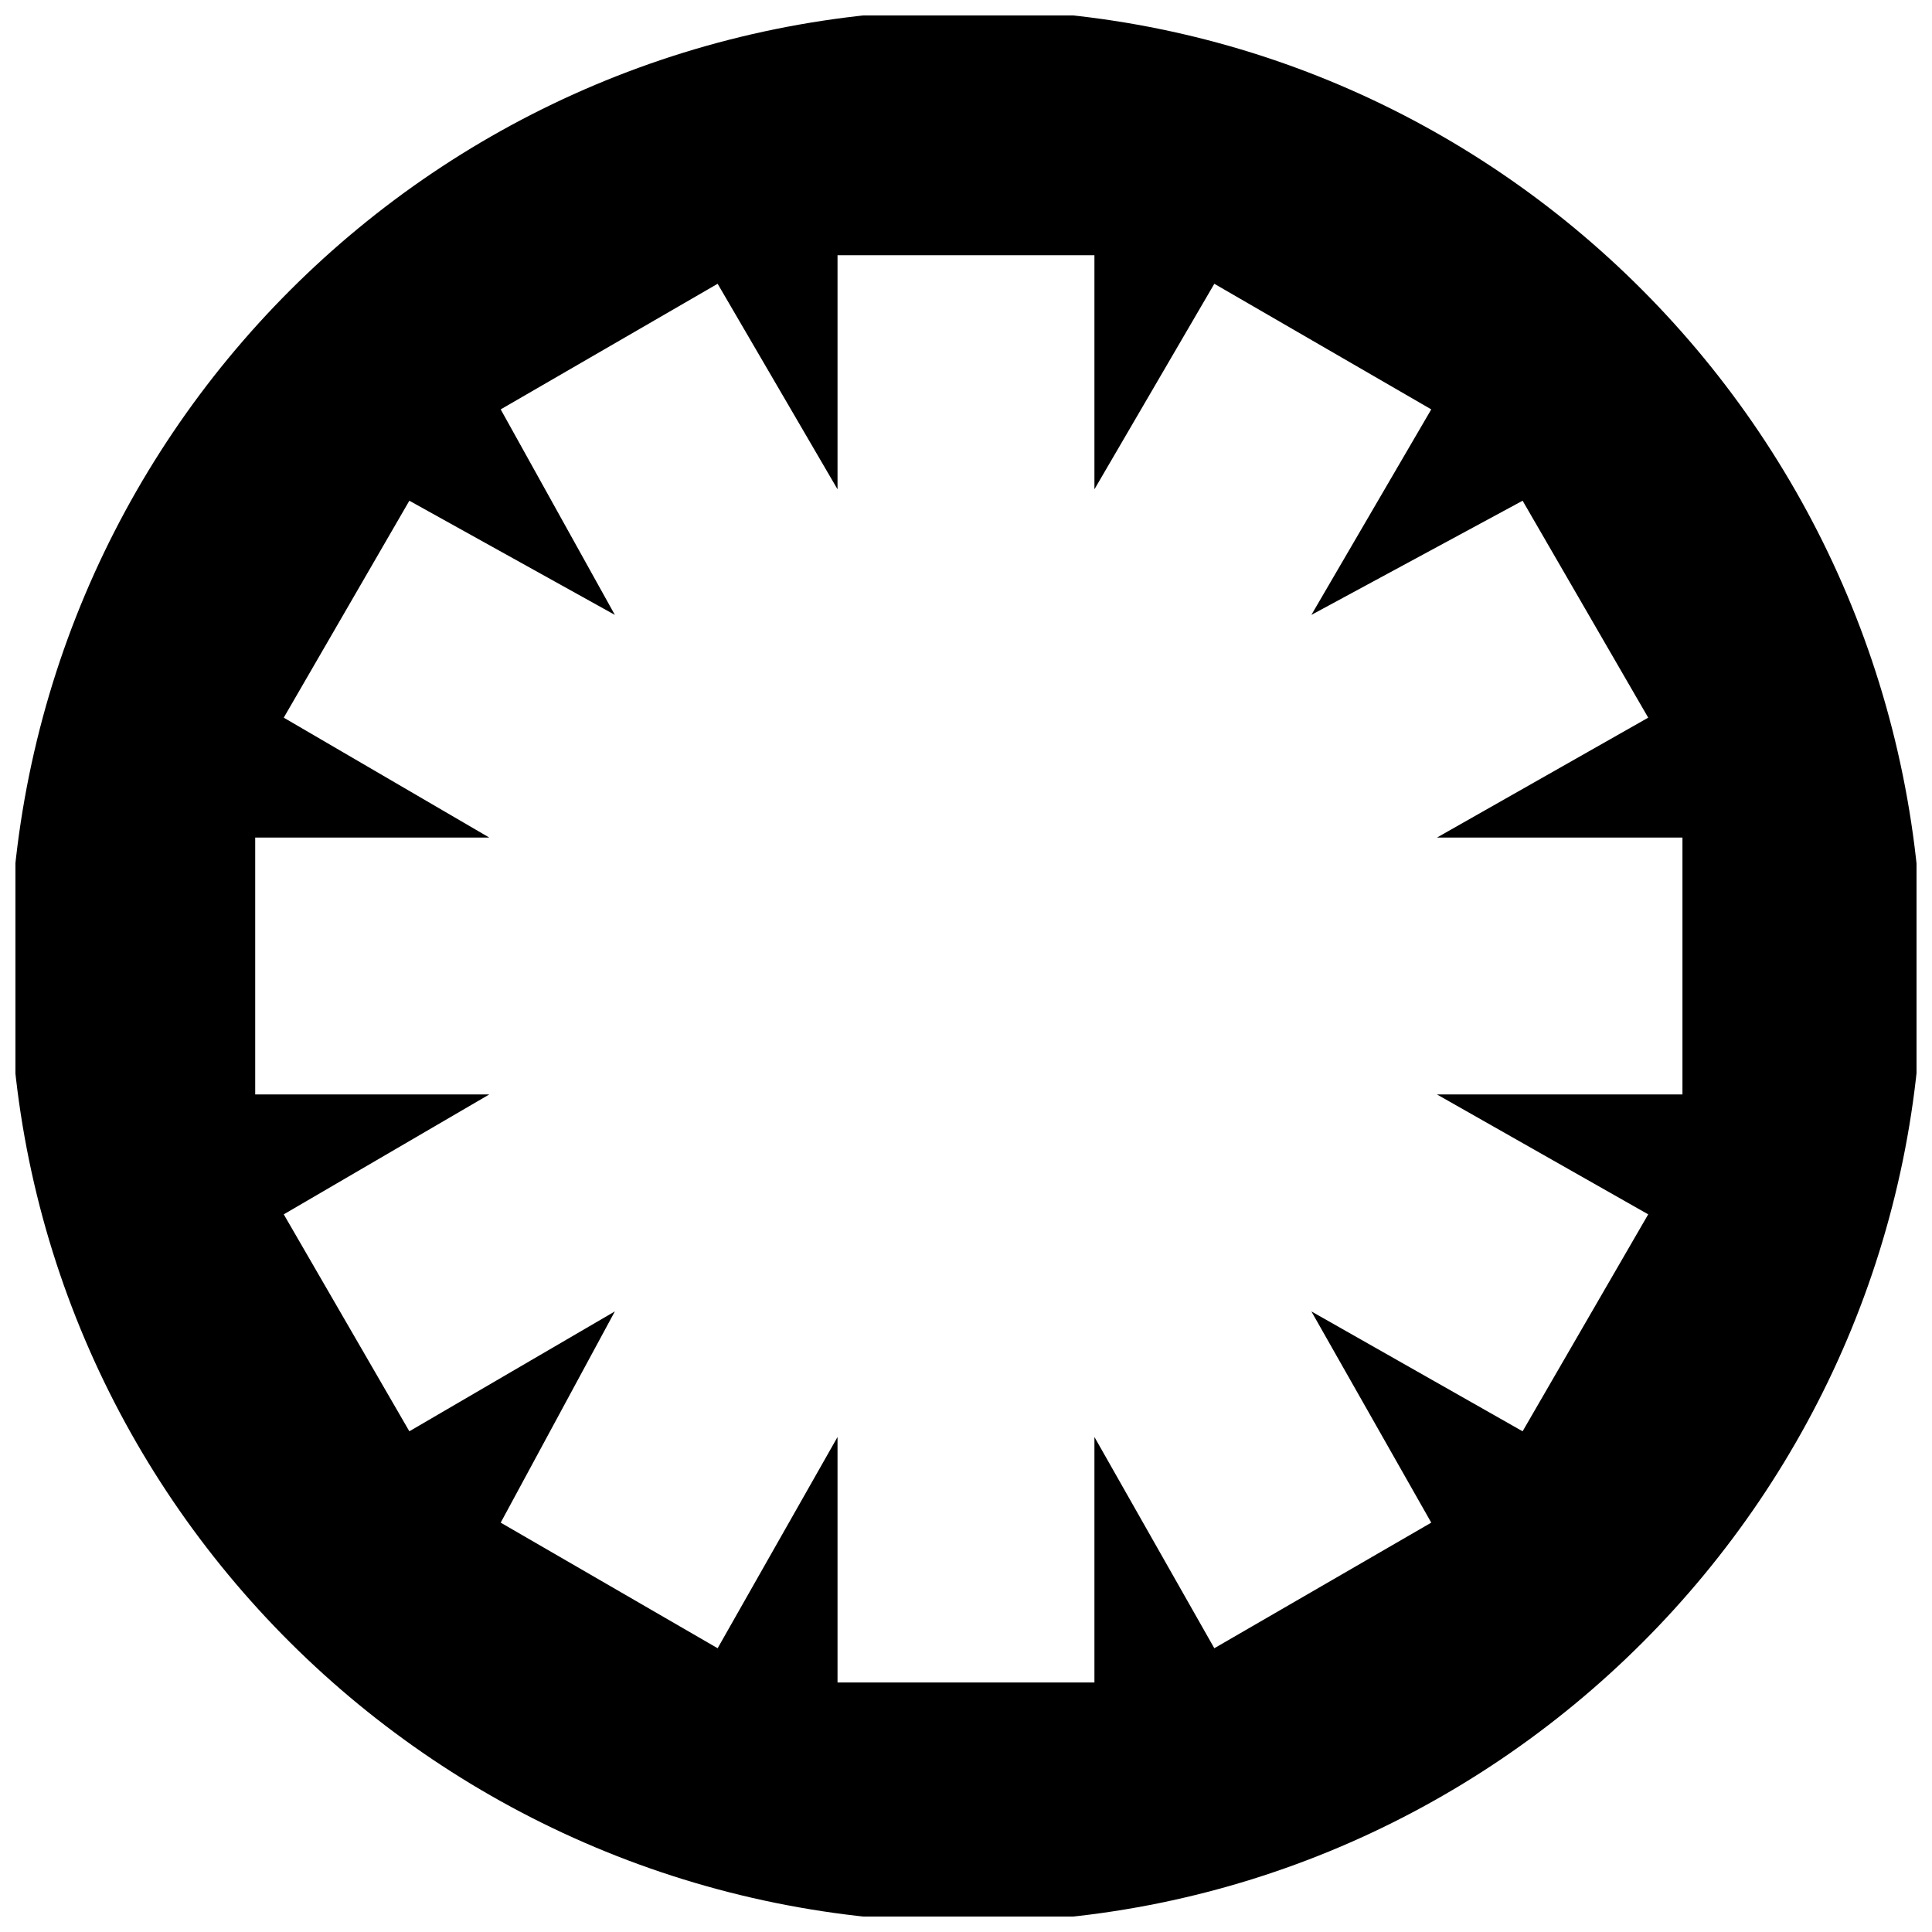 <?xml version="1.0" encoding="UTF-8"?>
<!-- Uploaded to: ICON Repo, www.iconrepo.com, Generator: ICON Repo Mixer Tools -->
<svg width="800px" height="800px" version="1.1" viewBox="144 144 512 512" xmlns="http://www.w3.org/2000/svg">
 <defs>
  <clipPath id="a">
   <path d="m148.09 148.09h503.81v503.81h-503.81z"/>
  </clipPath>
 </defs>
 <g clip-path="url(#a)">
  <path d="m400.75 146.58c139.19 0 252.66 113.47 252.66 254.18 0 139.19-113.47 252.66-252.66 252.66-140.7 0-254.18-113.47-254.18-252.66 0-140.7 113.47-254.18 254.18-254.18zm33.285 127.09 31.773-54.465 57.492 33.285-31.773 54.465 55.98-30.258 33.285 57.492-55.98 31.773h65.055v68.082h-65.055l55.98 31.773-33.285 57.492-55.98-31.773 31.773 55.98-57.492 33.285-31.773-55.98v65.055h-68.082v-65.055l-31.773 55.98-57.492-33.285 30.258-55.98-54.465 31.773-33.285-57.492 54.465-31.773h-62.031v-68.082h62.031l-54.465-31.773 33.285-57.492 54.465 30.258-30.258-54.465 57.492-33.285 31.773 54.465v-62.031h68.082z" fill-rule="evenodd"/>
 </g>
</svg>